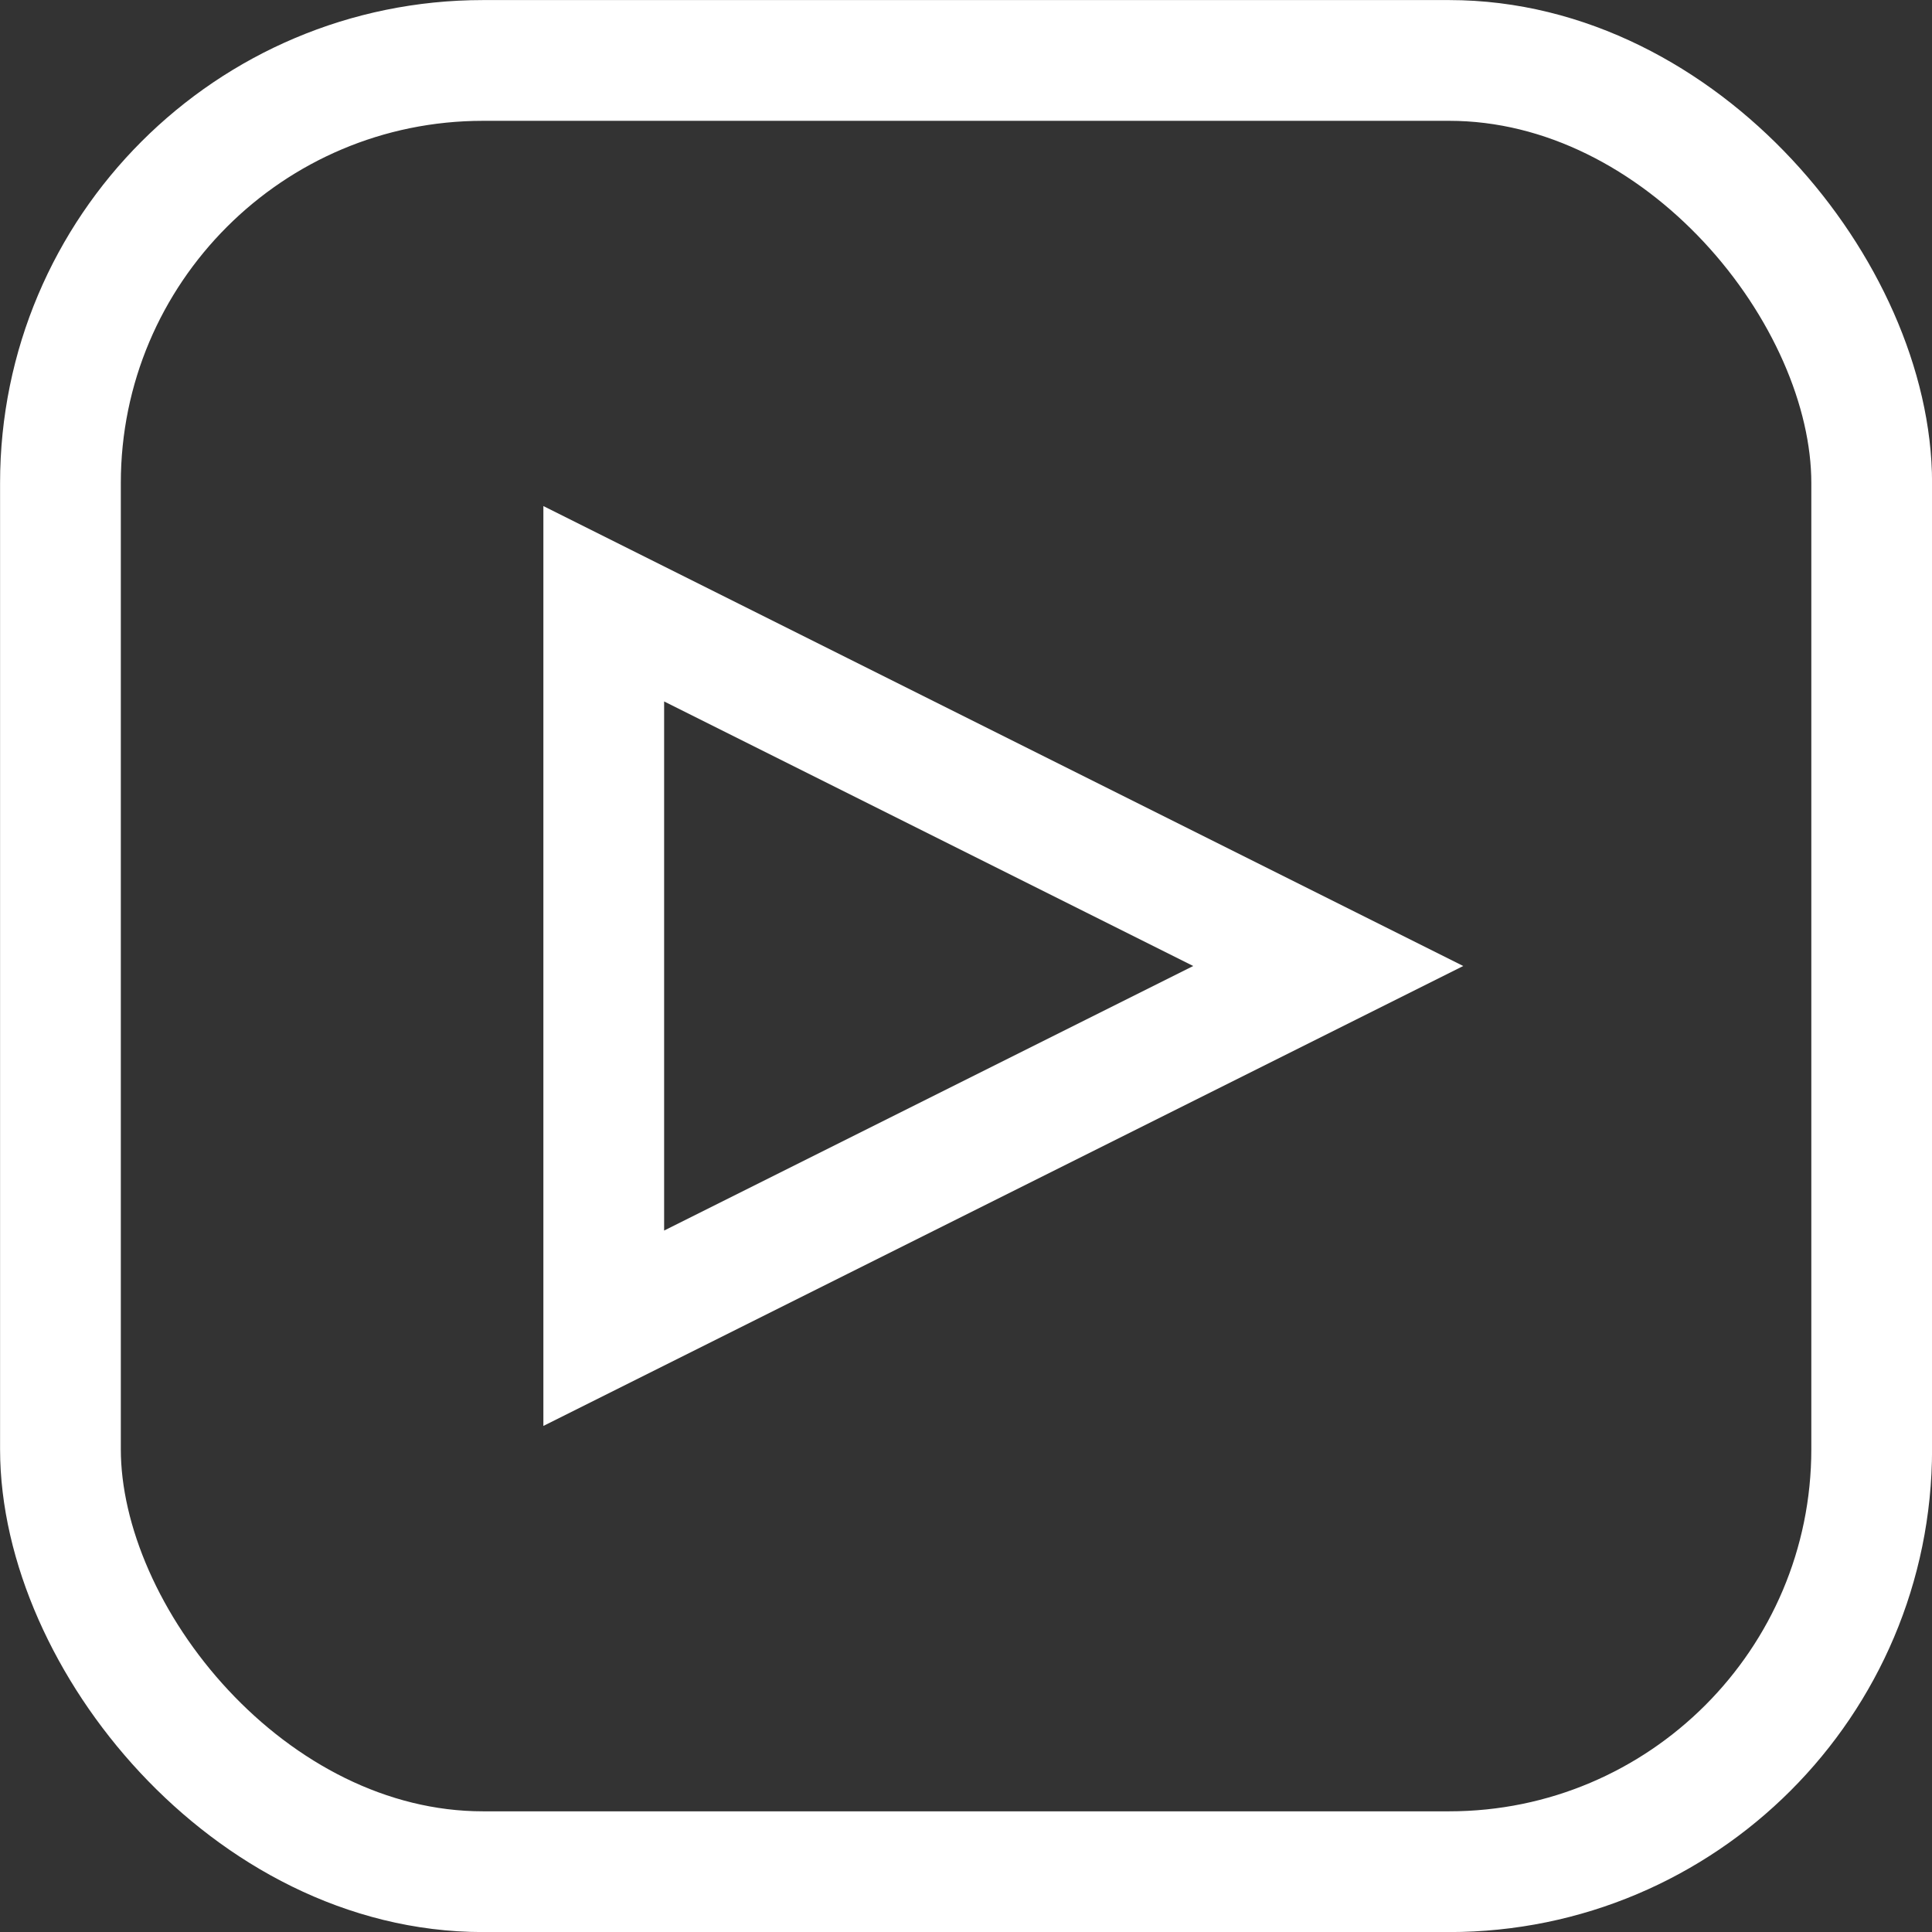 <svg width="14" height="14" viewBox="0 0 14 14" fill="none" xmlns="http://www.w3.org/2000/svg">
<rect x="0" y="0" width="14" height="14" fill="#333333" stroke="none"/>
<g id="Standard Link/Video Icon" clip-path="url(#clip0_4126_4819)">
<path id="Vector 7" d="M9.625 7L4.375 4.375V9.625L9.625 7Z" stroke="white" stroke-width="0.875"/>
<rect id="Rectangle 690" x="0.438" y="0.438" width="13.125" height="13.125" rx="3.062" stroke="white" stroke-width="0.875"/>
</g>
<defs>
<clipPath id="clip0_4126_4819">
<rect width="14" height="14" fill="white"/>
</clipPath>
</defs>
</svg>
